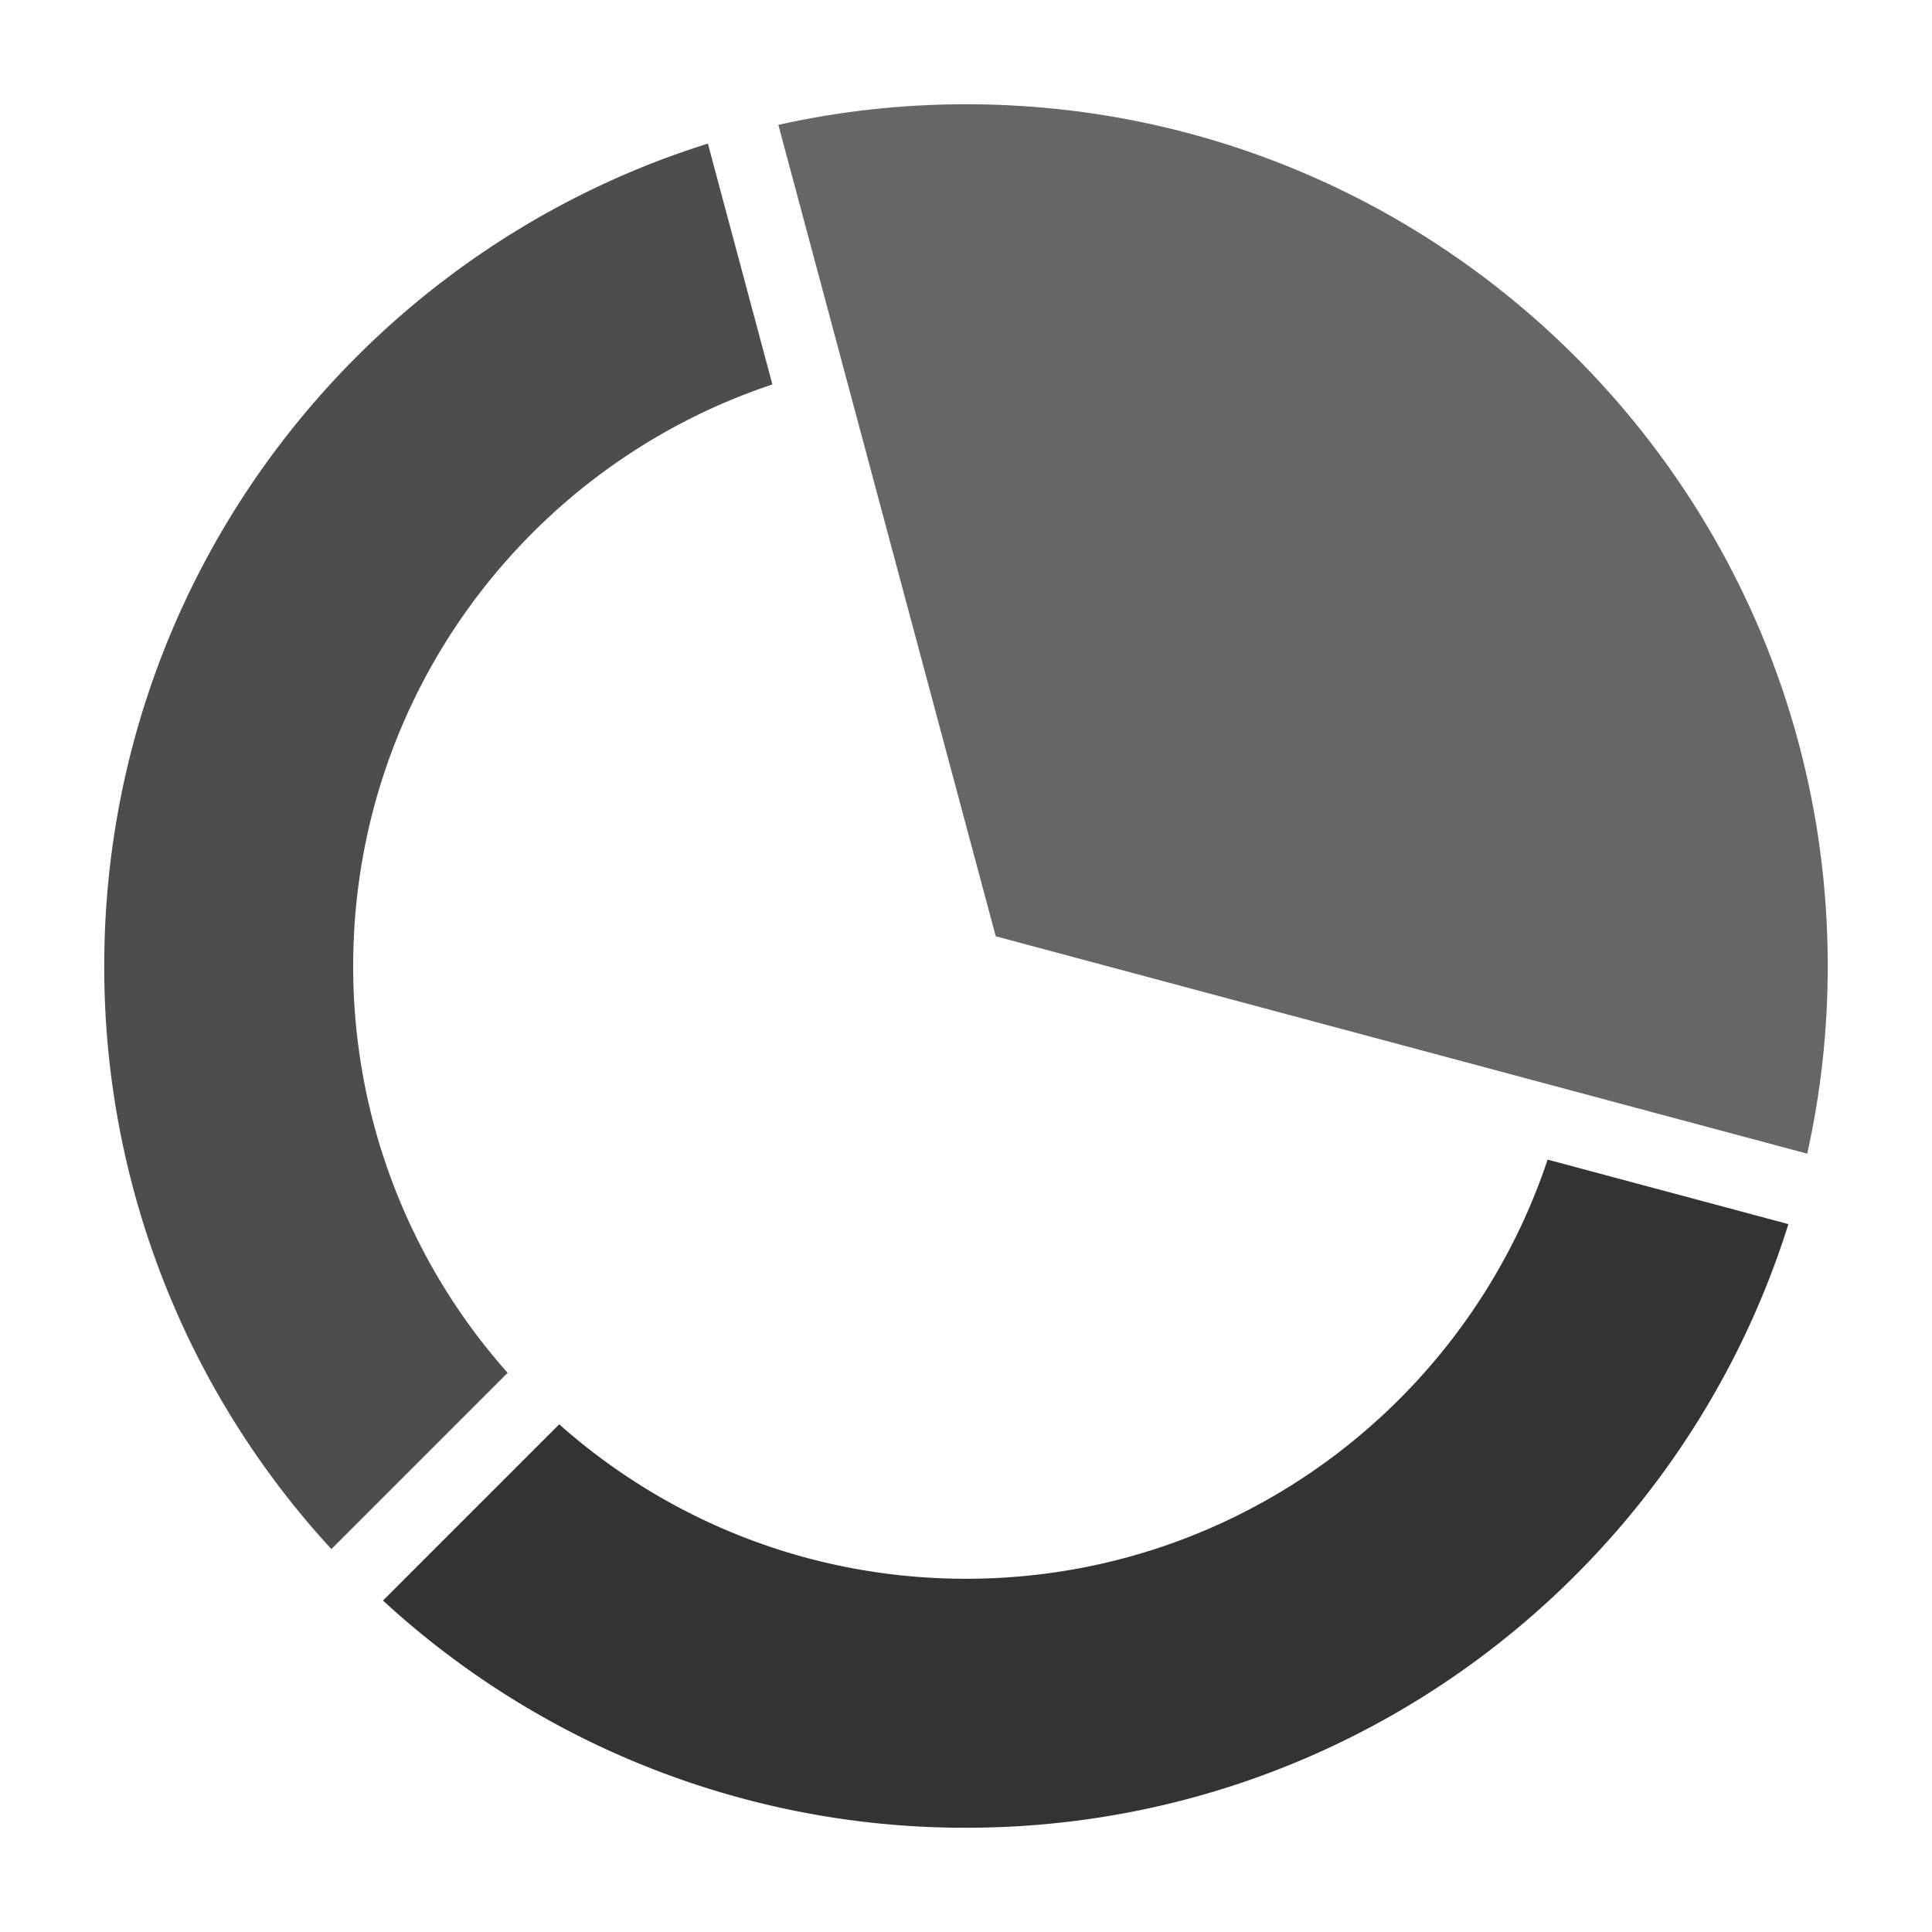 <svg width="48" height="48" viewBox="0 0 48 48" xmlns="http://www.w3.org/2000/svg">
    <g fill="none" fill-rule="evenodd">
        <path d="M8.775 24c0-6.729 4.364-12.437 10.415-14.448l-1.603-5.984C8.895 6.292 2.59 14.412 2.59 24a21.331 21.331 0 0 0 5.643 14.486l4.379-4.379A15.172 15.172 0 0 1 8.775 24" fill="#4D4D4D">
         <animate attributeName="opacity" values="1;1;0.3;0.3" keyTimes="0;0.33;0.66;1"
                 repeatCount="indefinite" dur="0.6s" calcMode="linear"/>
    </path>
        <path d="m44.9 28.663-20.161-5.401-5.401-20.16c1.5-.335 3.06-.512 4.662-.512C35.825 2.59 45.41 12.176 45.41 24c0 1.601-.175 3.163-.51 4.663" fill="#666">
        <animate attributeName="opacity" values="1;1;0.3;0.3" keyTimes="0;0.33;0.66;1"
                 repeatCount="indefinite" dur="0.6s" begin="0.2s" calcMode="linear"/>
    </path>
        <path d="M44.432 30.413 38.45 28.81C36.434 34.86 30.726 39.224 24 39.224c-3.878 0-7.419-1.45-10.106-3.837l-4.378 4.378A21.324 21.324 0 0 0 24 45.41c9.59 0 17.707-6.306 20.432-14.997" fill="#333">
        <animate attributeName="opacity" values="1;1;0.3;0.3" keyTimes="0;0.33;0.66;1"
                 repeatCount="indefinite" dur="0.6s" begin="0.4s" calcMode="linear"/>
    </path>
    </g>
</svg>
